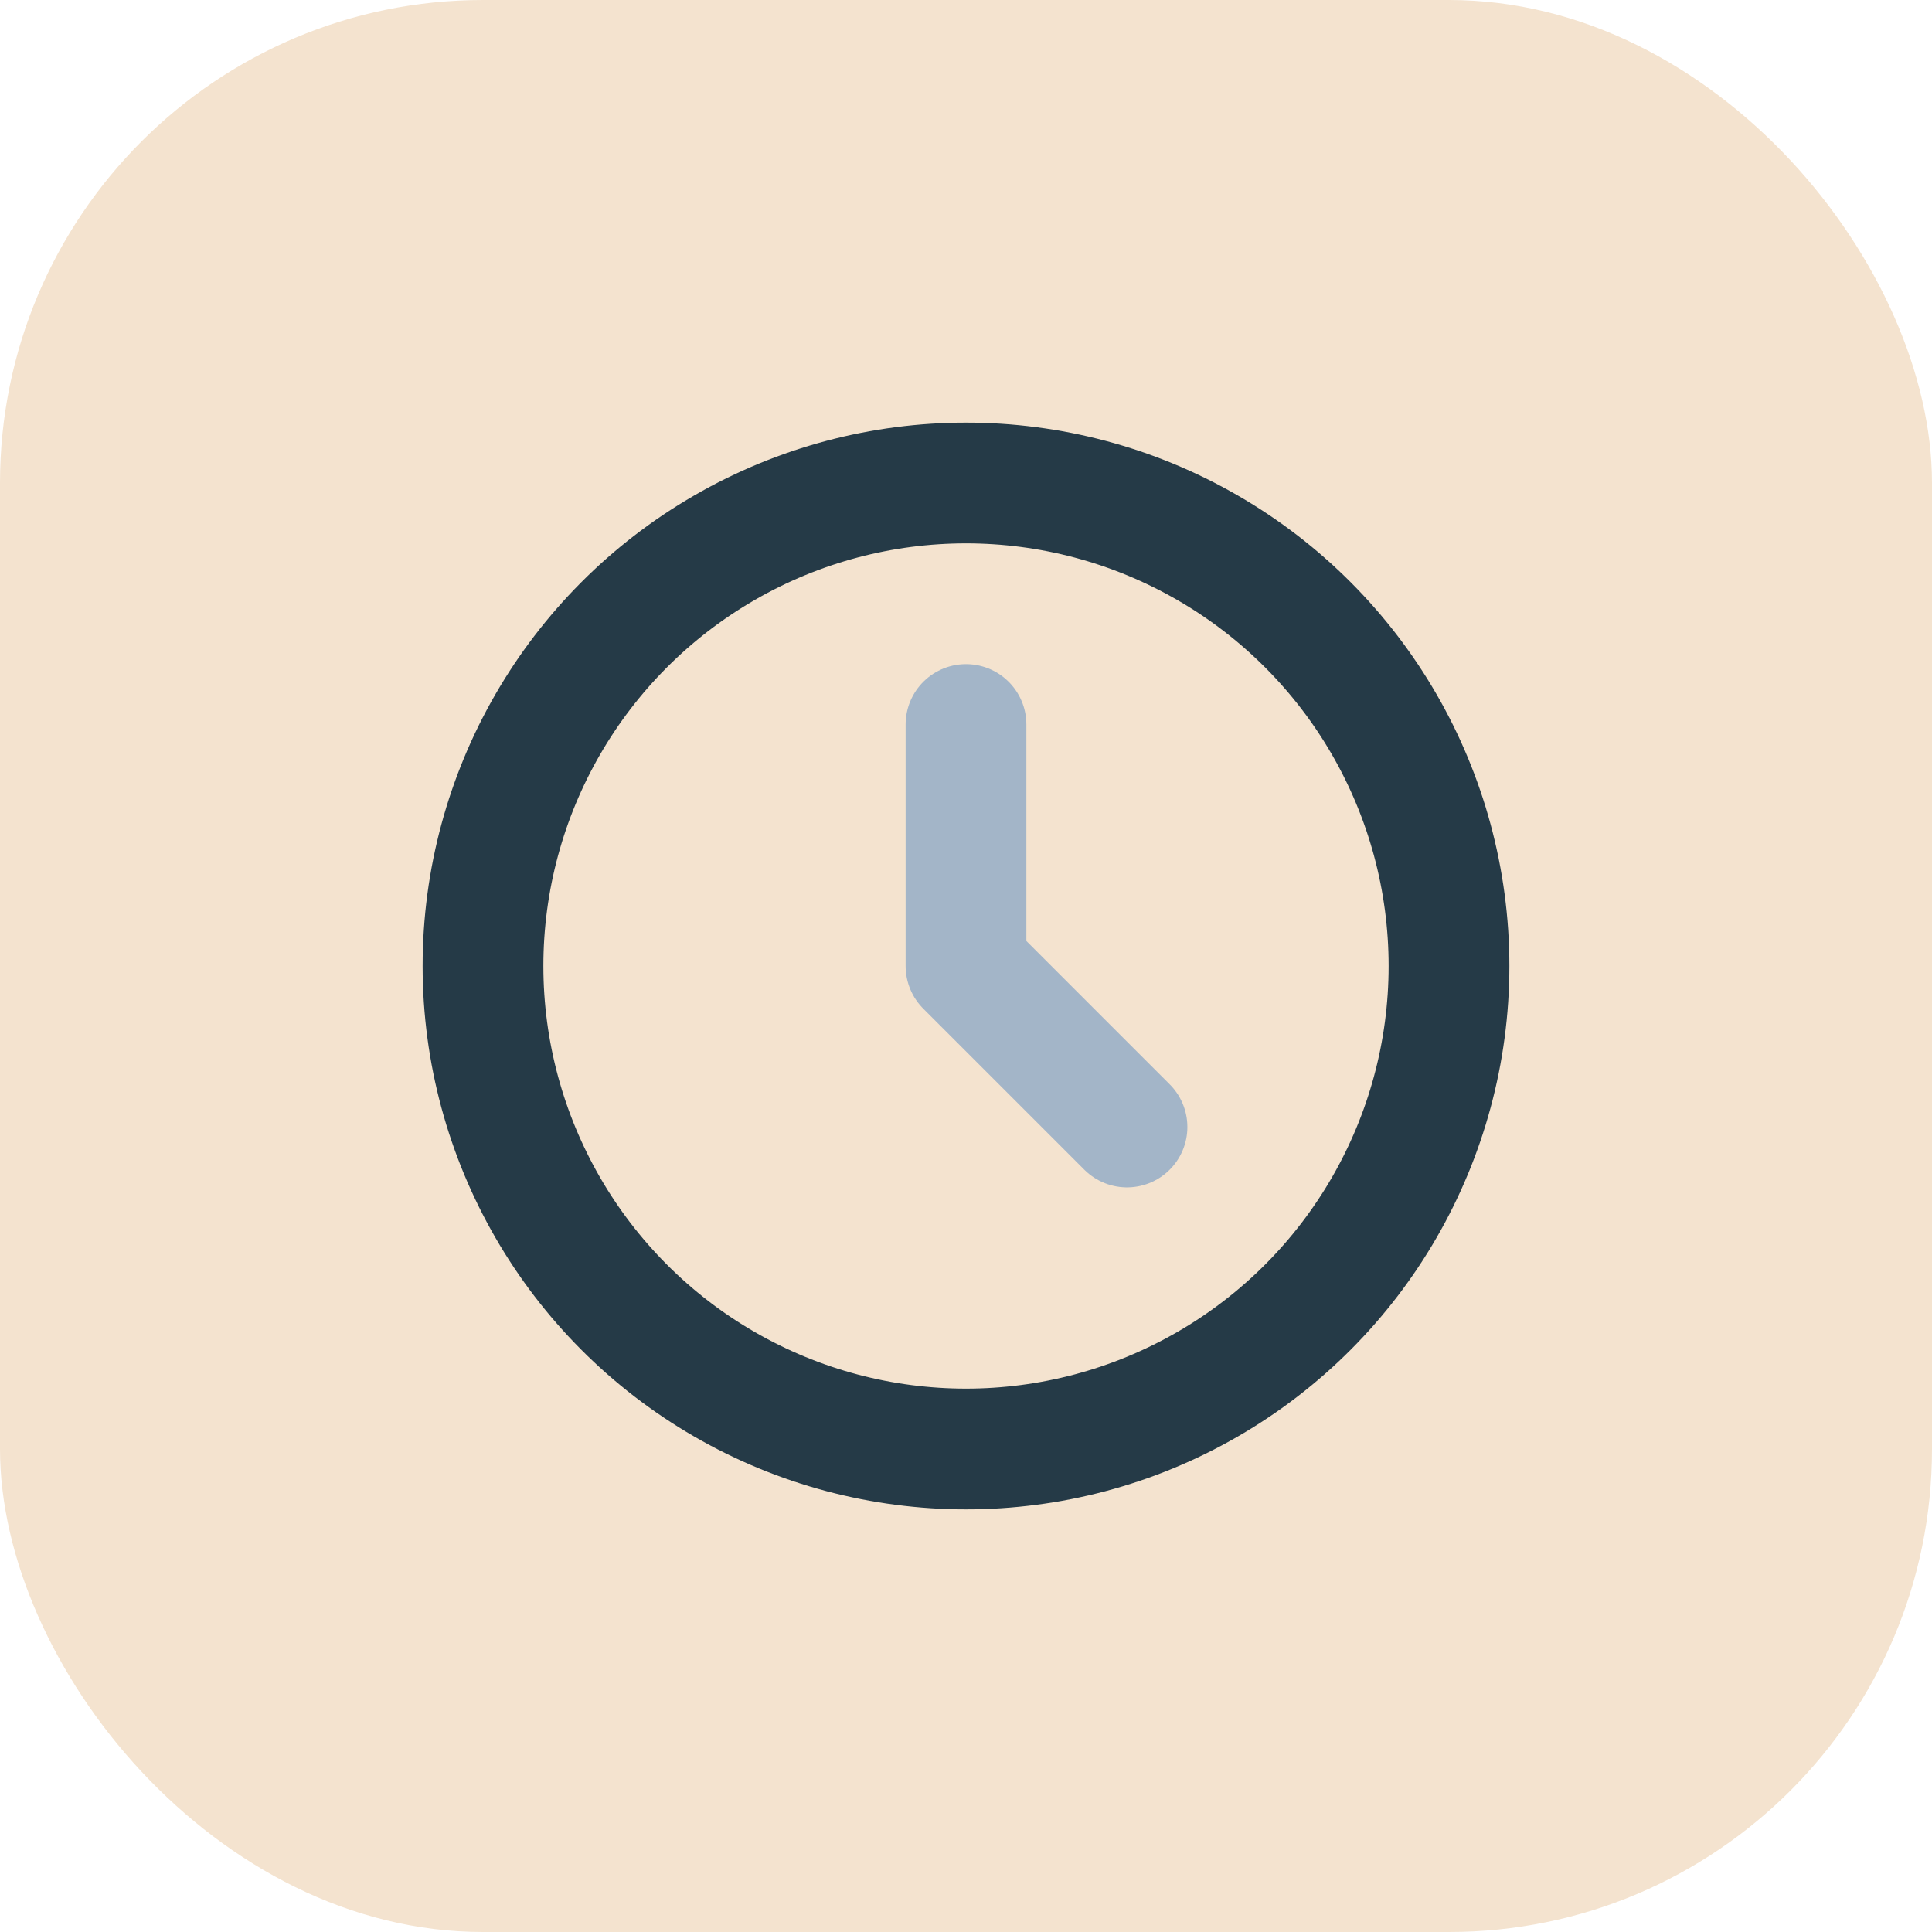 <?xml version="1.0" encoding="UTF-8"?>
<svg xmlns="http://www.w3.org/2000/svg" width="24" height="24" viewBox="0 0 24 24"><rect width="24" height="24" rx="6" fill="#F4E3CF"/><circle cx="12" cy="12" r="6" fill="none" stroke="#253A47" stroke-width="1.5"/><path d="M12 12V9M12 12l2 2" stroke="#A3B5C8" stroke-width="1.5" stroke-linecap="round"/></svg>
